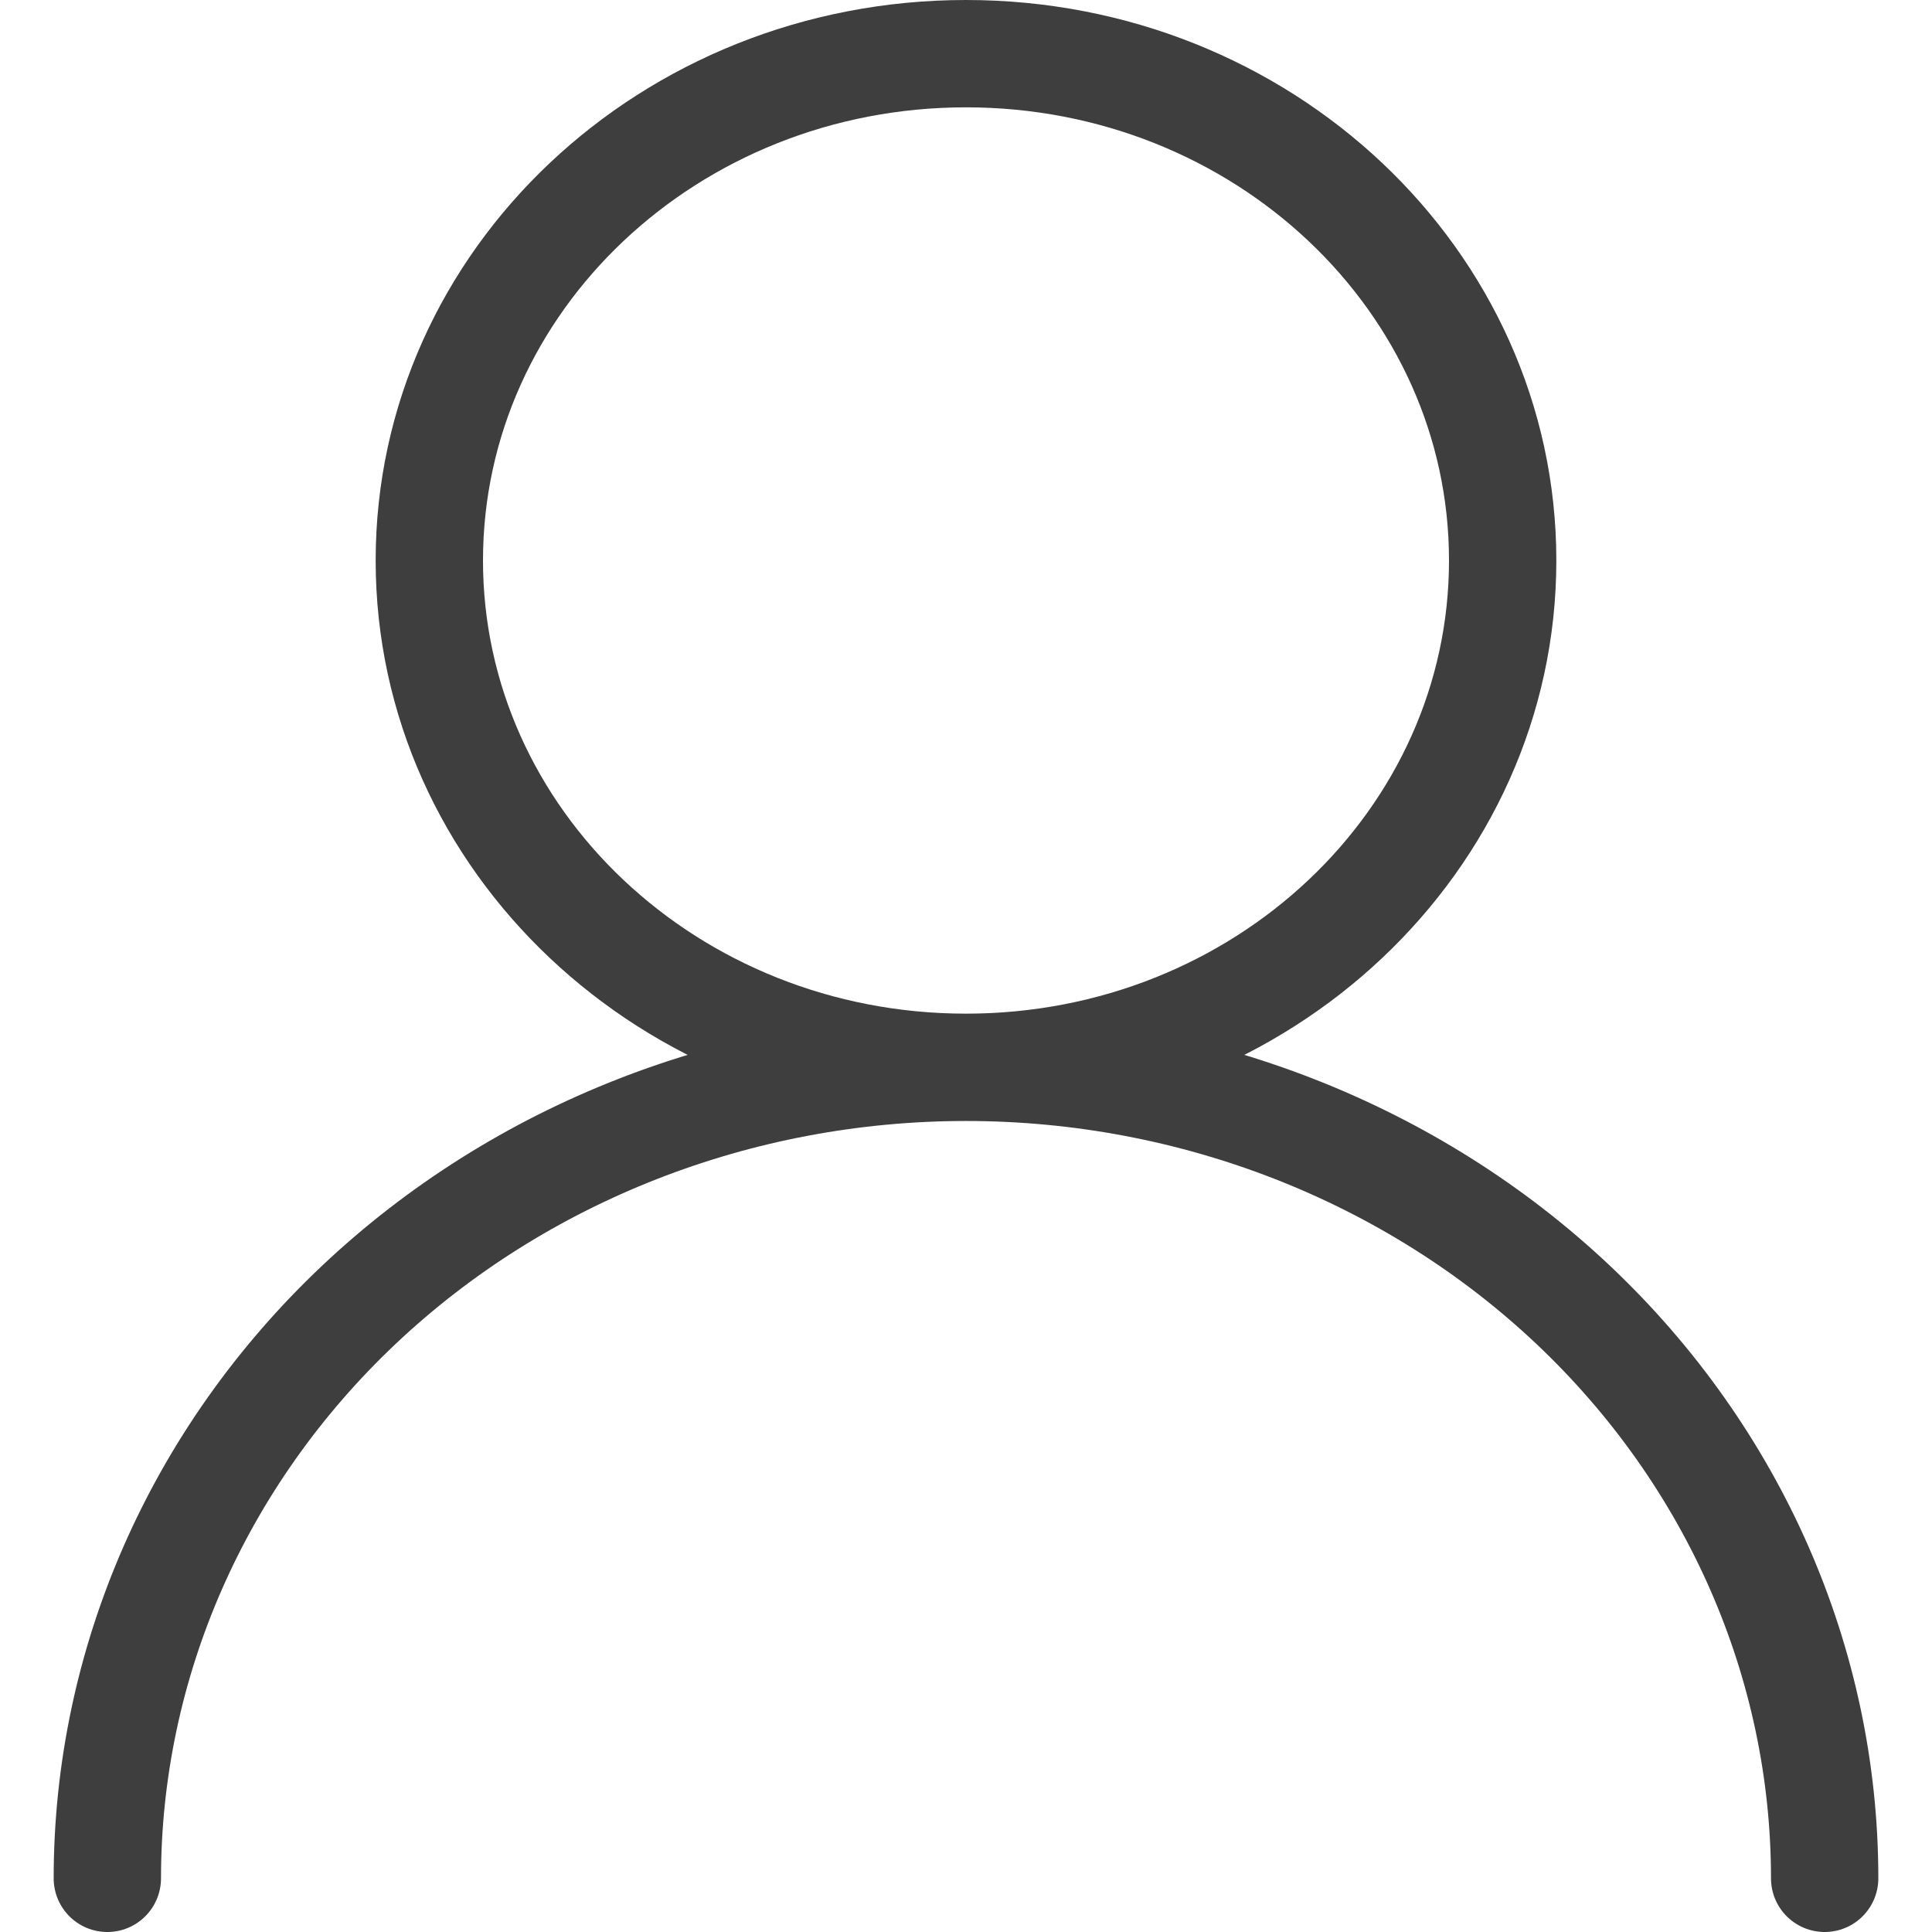 <svg xmlns="http://www.w3.org/2000/svg" fill="none" viewBox="0 0 18 18" height="18" width="18">
<path stroke-linejoin="round" stroke-linecap="round" stroke="#3E3E3E" d="M9 9.944C11.761 9.944 14 7.83 14 5.222C14 2.614 11.761 0.5 9 0.5C6.239 0.5 4 2.614 4 5.222C4 7.83 6.239 9.944 9 9.944ZM9 9.944C11.122 9.944 13.157 10.741 14.657 12.157C16.157 13.574 17 15.496 17 17.5M9 9.944C6.878 9.944 4.843 10.741 3.343 12.157C1.843 13.574 1 15.496 1 17.5"></path>
</svg>
